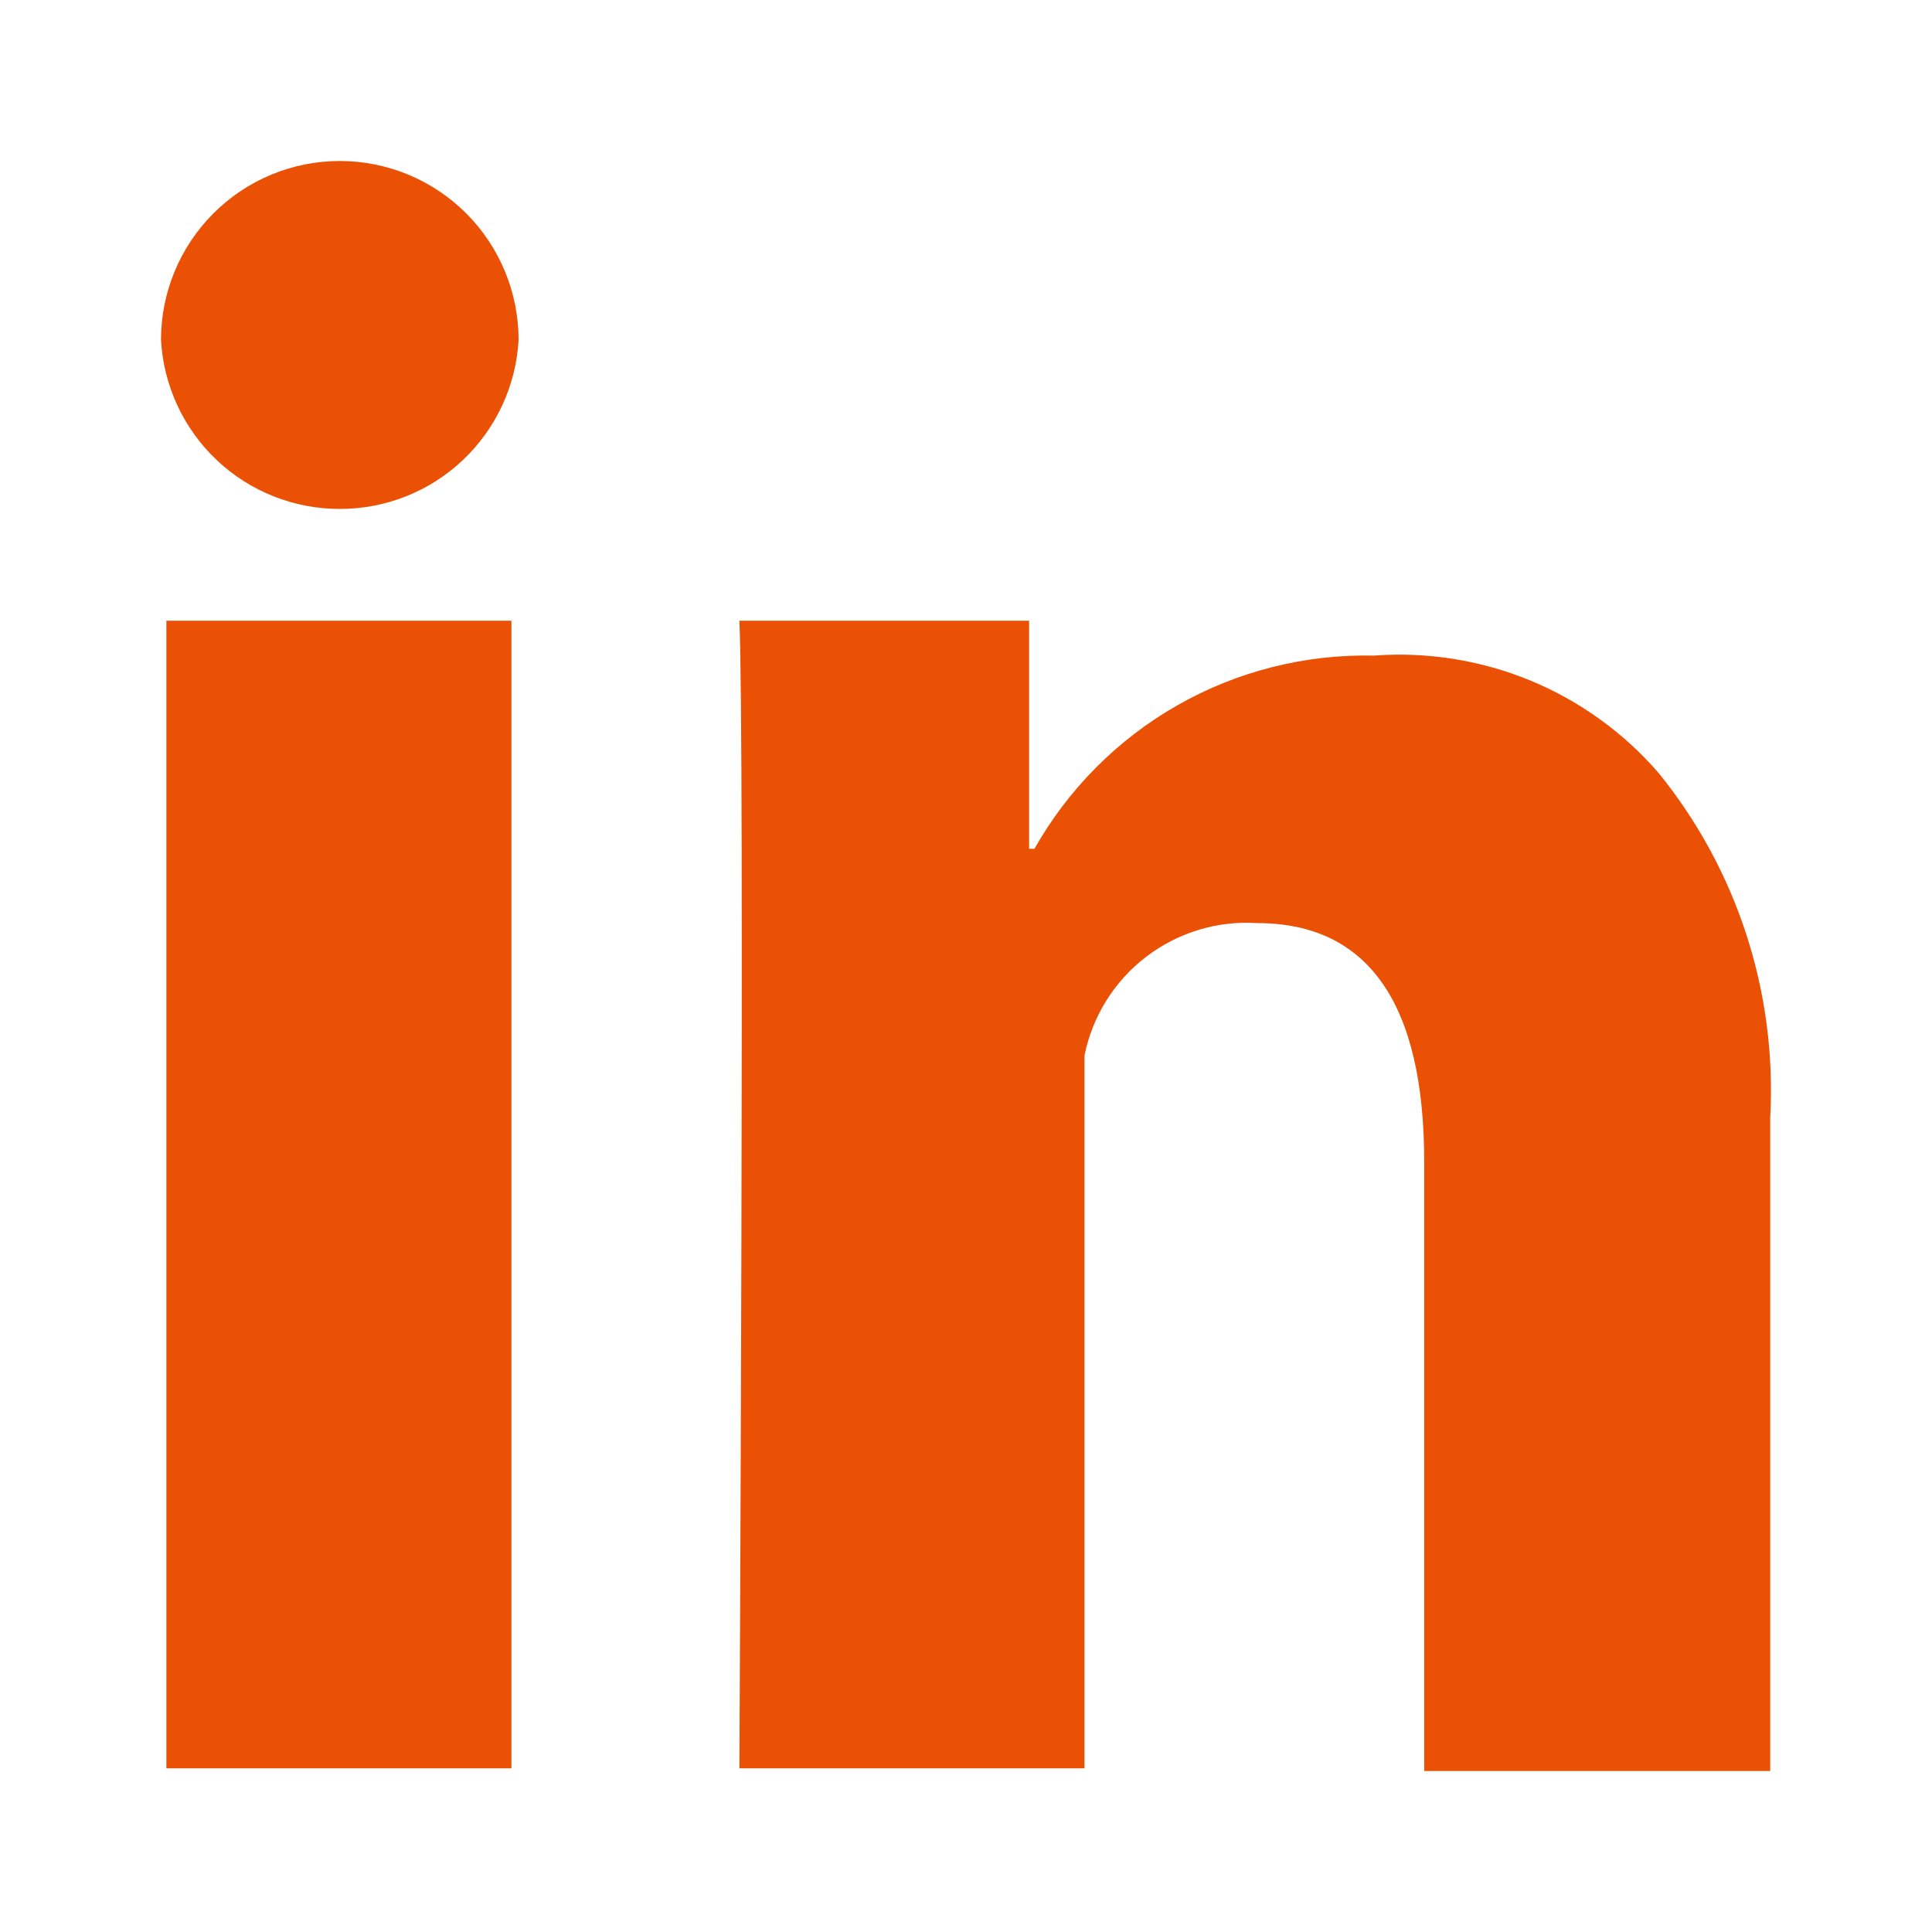 <svg width="24" height="24" viewBox="0 0 24 24" fill="none" xmlns="http://www.w3.org/2000/svg">
<path d="M2.067 7.711H6.353V21.967H2.067V7.711ZM4.221 2C3.632 2 3.067 2.234 2.651 2.651C2.234 3.068 2 3.633 2 4.222C2.031 4.79 2.279 5.324 2.692 5.715C3.105 6.106 3.653 6.323 4.221 6.322C4.79 6.323 5.337 6.106 5.75 5.715C6.163 5.324 6.411 4.79 6.442 4.222C6.442 3.633 6.208 3.068 5.792 2.651C5.375 2.234 4.81 2 4.221 2ZM20.602 9.6C20.168 9.099 19.622 8.706 19.009 8.453C18.396 8.201 17.732 8.095 17.07 8.144C16.216 8.125 15.372 8.337 14.628 8.76C13.885 9.183 13.271 9.8 12.85 10.544H12.784V7.711H9.185C9.252 9.167 9.185 21.967 9.185 21.967H13.472V13.111C13.571 12.624 13.842 12.189 14.236 11.887C14.63 11.585 15.12 11.435 15.616 11.467C17.004 11.467 17.692 12.478 17.692 14.433V22H21.99V13.889C22.076 12.336 21.582 10.807 20.602 9.6Z" fill="#EA5105"/>
</svg>
